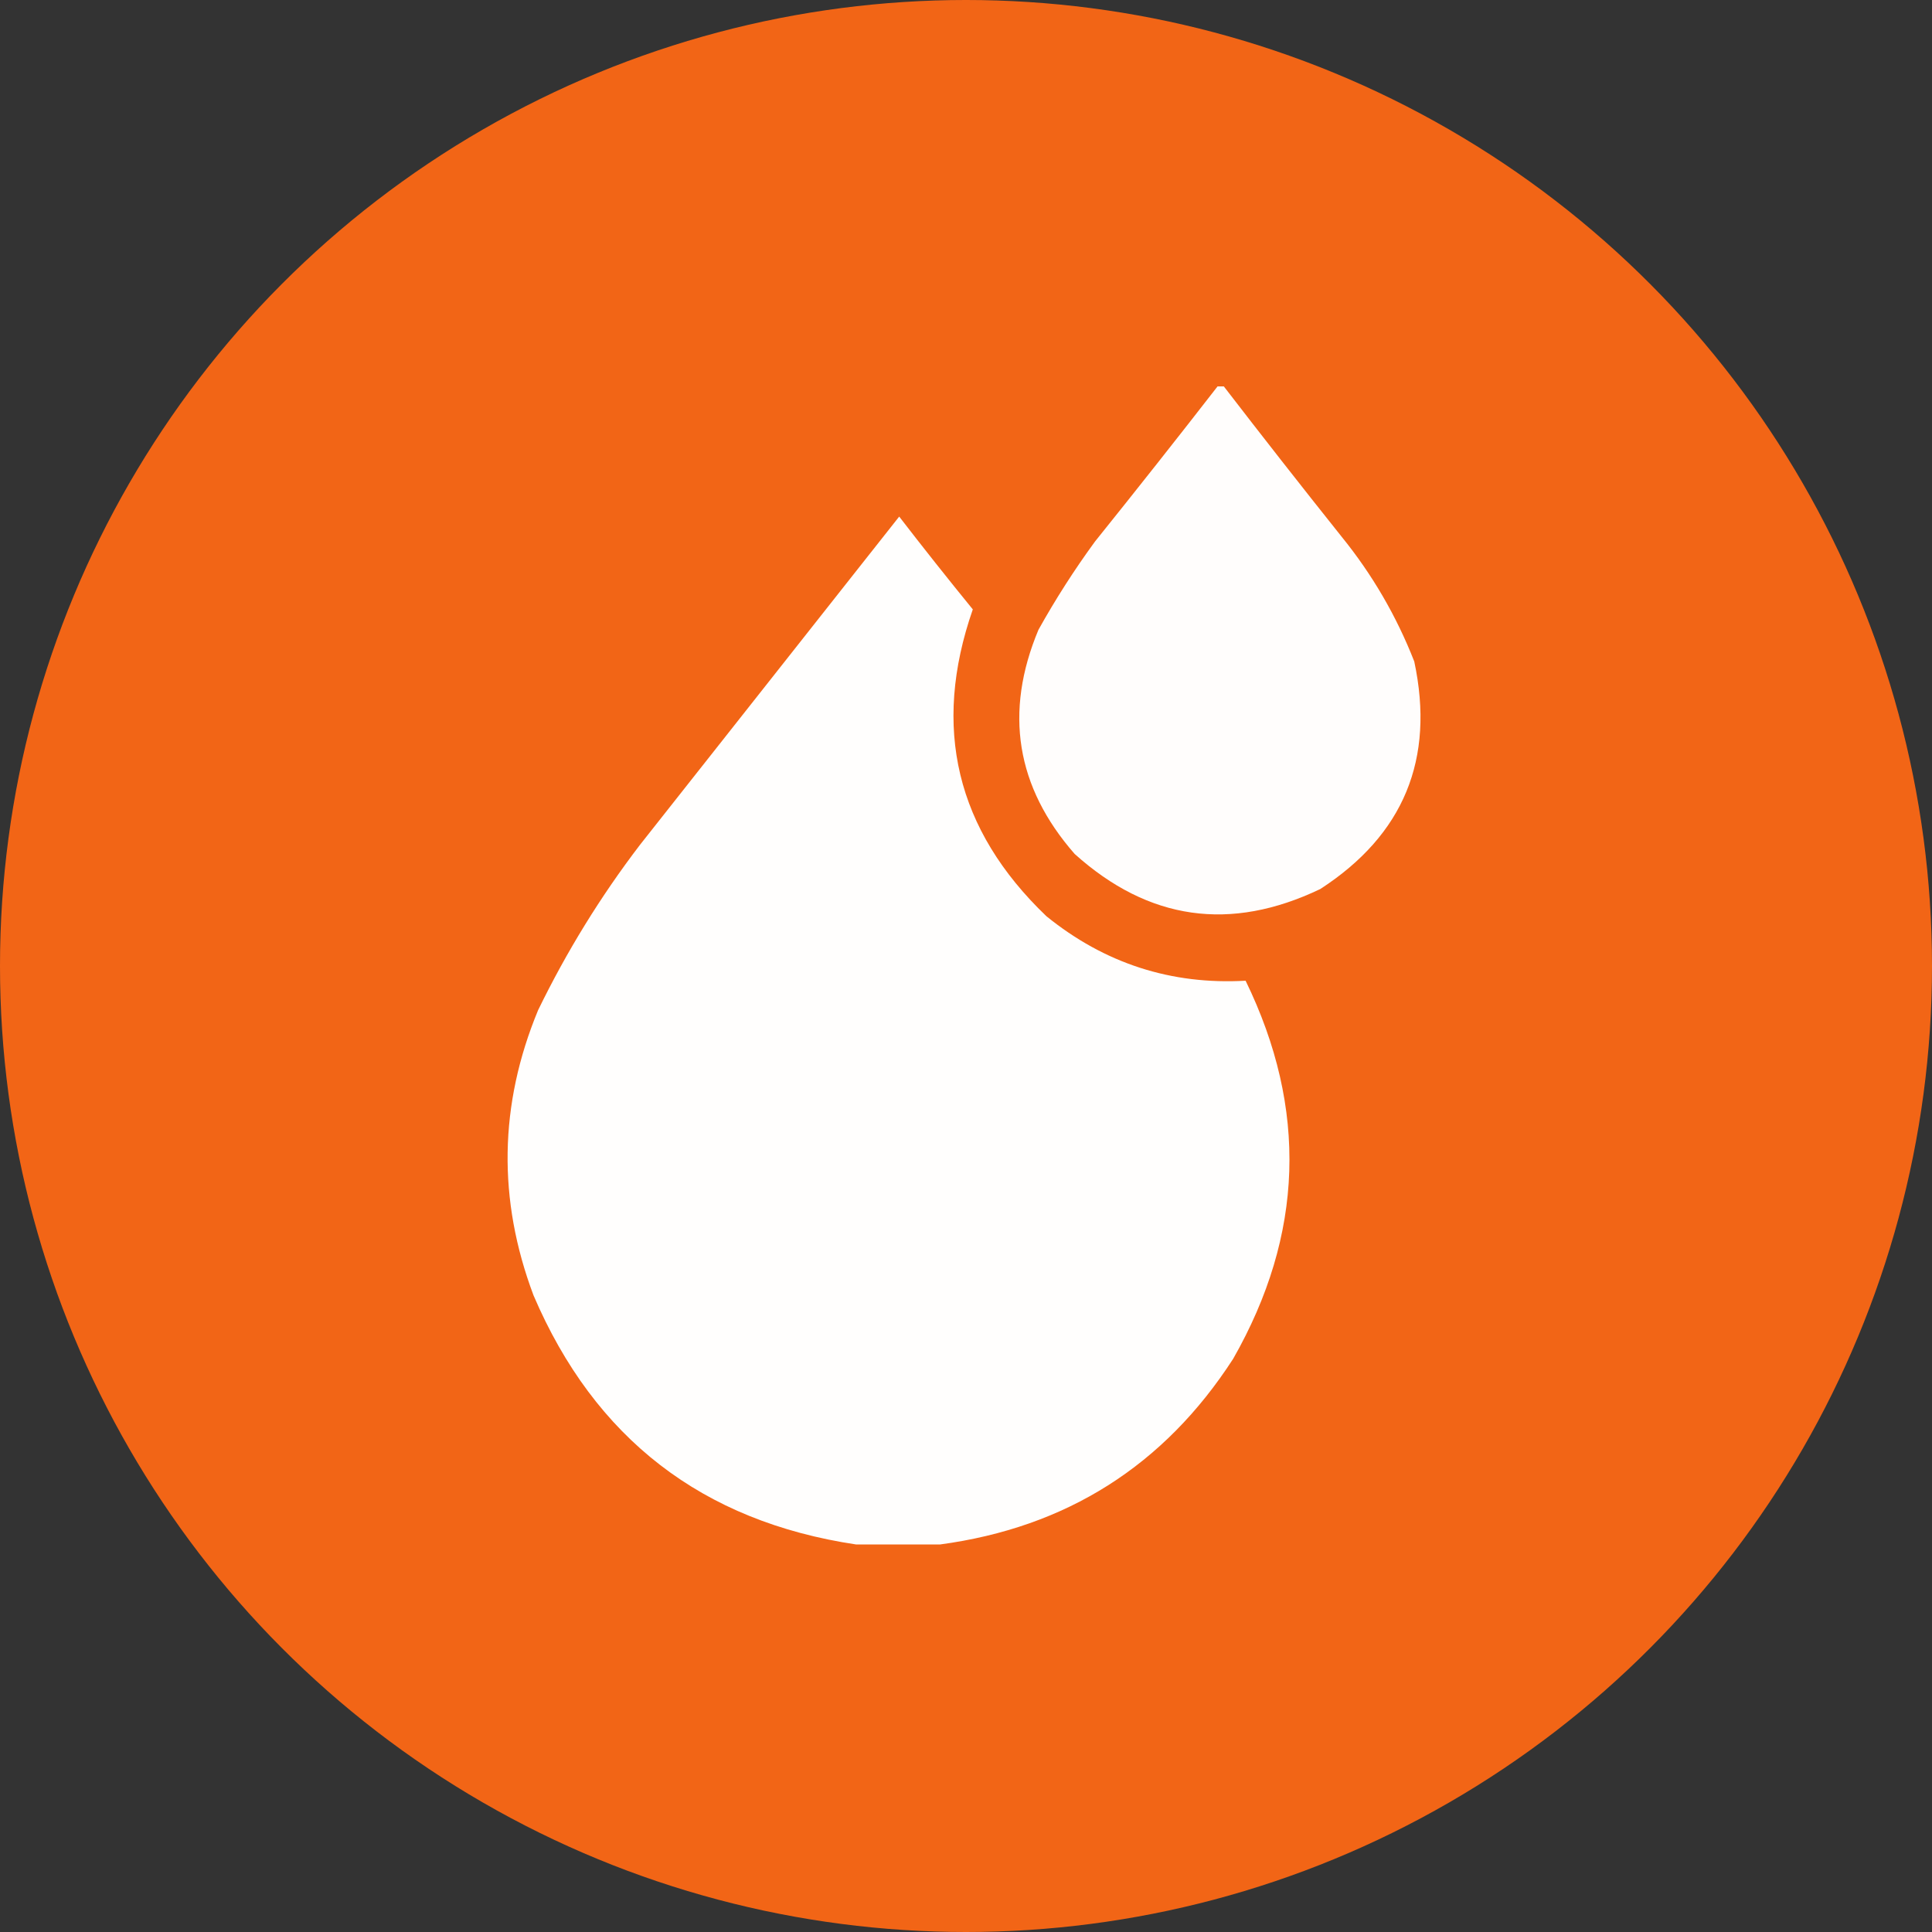 <?xml version="1.0" encoding="UTF-8"?> <svg xmlns="http://www.w3.org/2000/svg" width="50" height="50" viewBox="0 0 50 50" fill="none"><rect x="0" y="0" width="50" height="50" fill="#333333" stroke="none"/><circle cx="25" cy="25" r="25" fill="#F26516"></circle><g clip-path="url(#clip0_1_2438)"><path opacity="0.986" fill-rule="evenodd" clip-rule="evenodd" d="M31.533 9.971C31.572 9.971 31.611 9.971 31.65 9.971C32.663 11.287 33.688 12.595 34.726 13.896C35.516 14.871 36.141 15.945 36.601 17.119C37.14 19.645 36.329 21.608 34.169 23.008C31.842 24.122 29.723 23.819 27.812 22.1C26.295 20.366 25.982 18.433 26.875 16.299C27.317 15.506 27.805 14.744 28.339 14.014C29.416 12.673 30.481 11.326 31.533 9.971Z" fill="white"></path><path opacity="0.992" fill-rule="evenodd" clip-rule="evenodd" d="M24.326 39.971C23.603 39.971 22.881 39.971 22.158 39.971C18.174 39.375 15.391 37.226 13.808 33.525C12.875 31.047 12.914 28.586 13.926 26.143C14.665 24.624 15.544 23.198 16.562 21.865C18.799 19.031 21.036 16.199 23.271 13.369C23.895 14.178 24.53 14.979 25.176 15.771C24.111 18.829 24.746 21.476 27.08 23.711C28.588 24.933 30.307 25.49 32.236 25.381C33.85 28.696 33.743 31.958 31.914 35.166C30.128 37.93 27.599 39.531 24.326 39.971Z" fill="white"></path></g><defs><clipPath id="clip0_1_2438"><rect width="30" height="30" fill="white" transform="translate(10 10)"></rect></clipPath></defs></svg> 